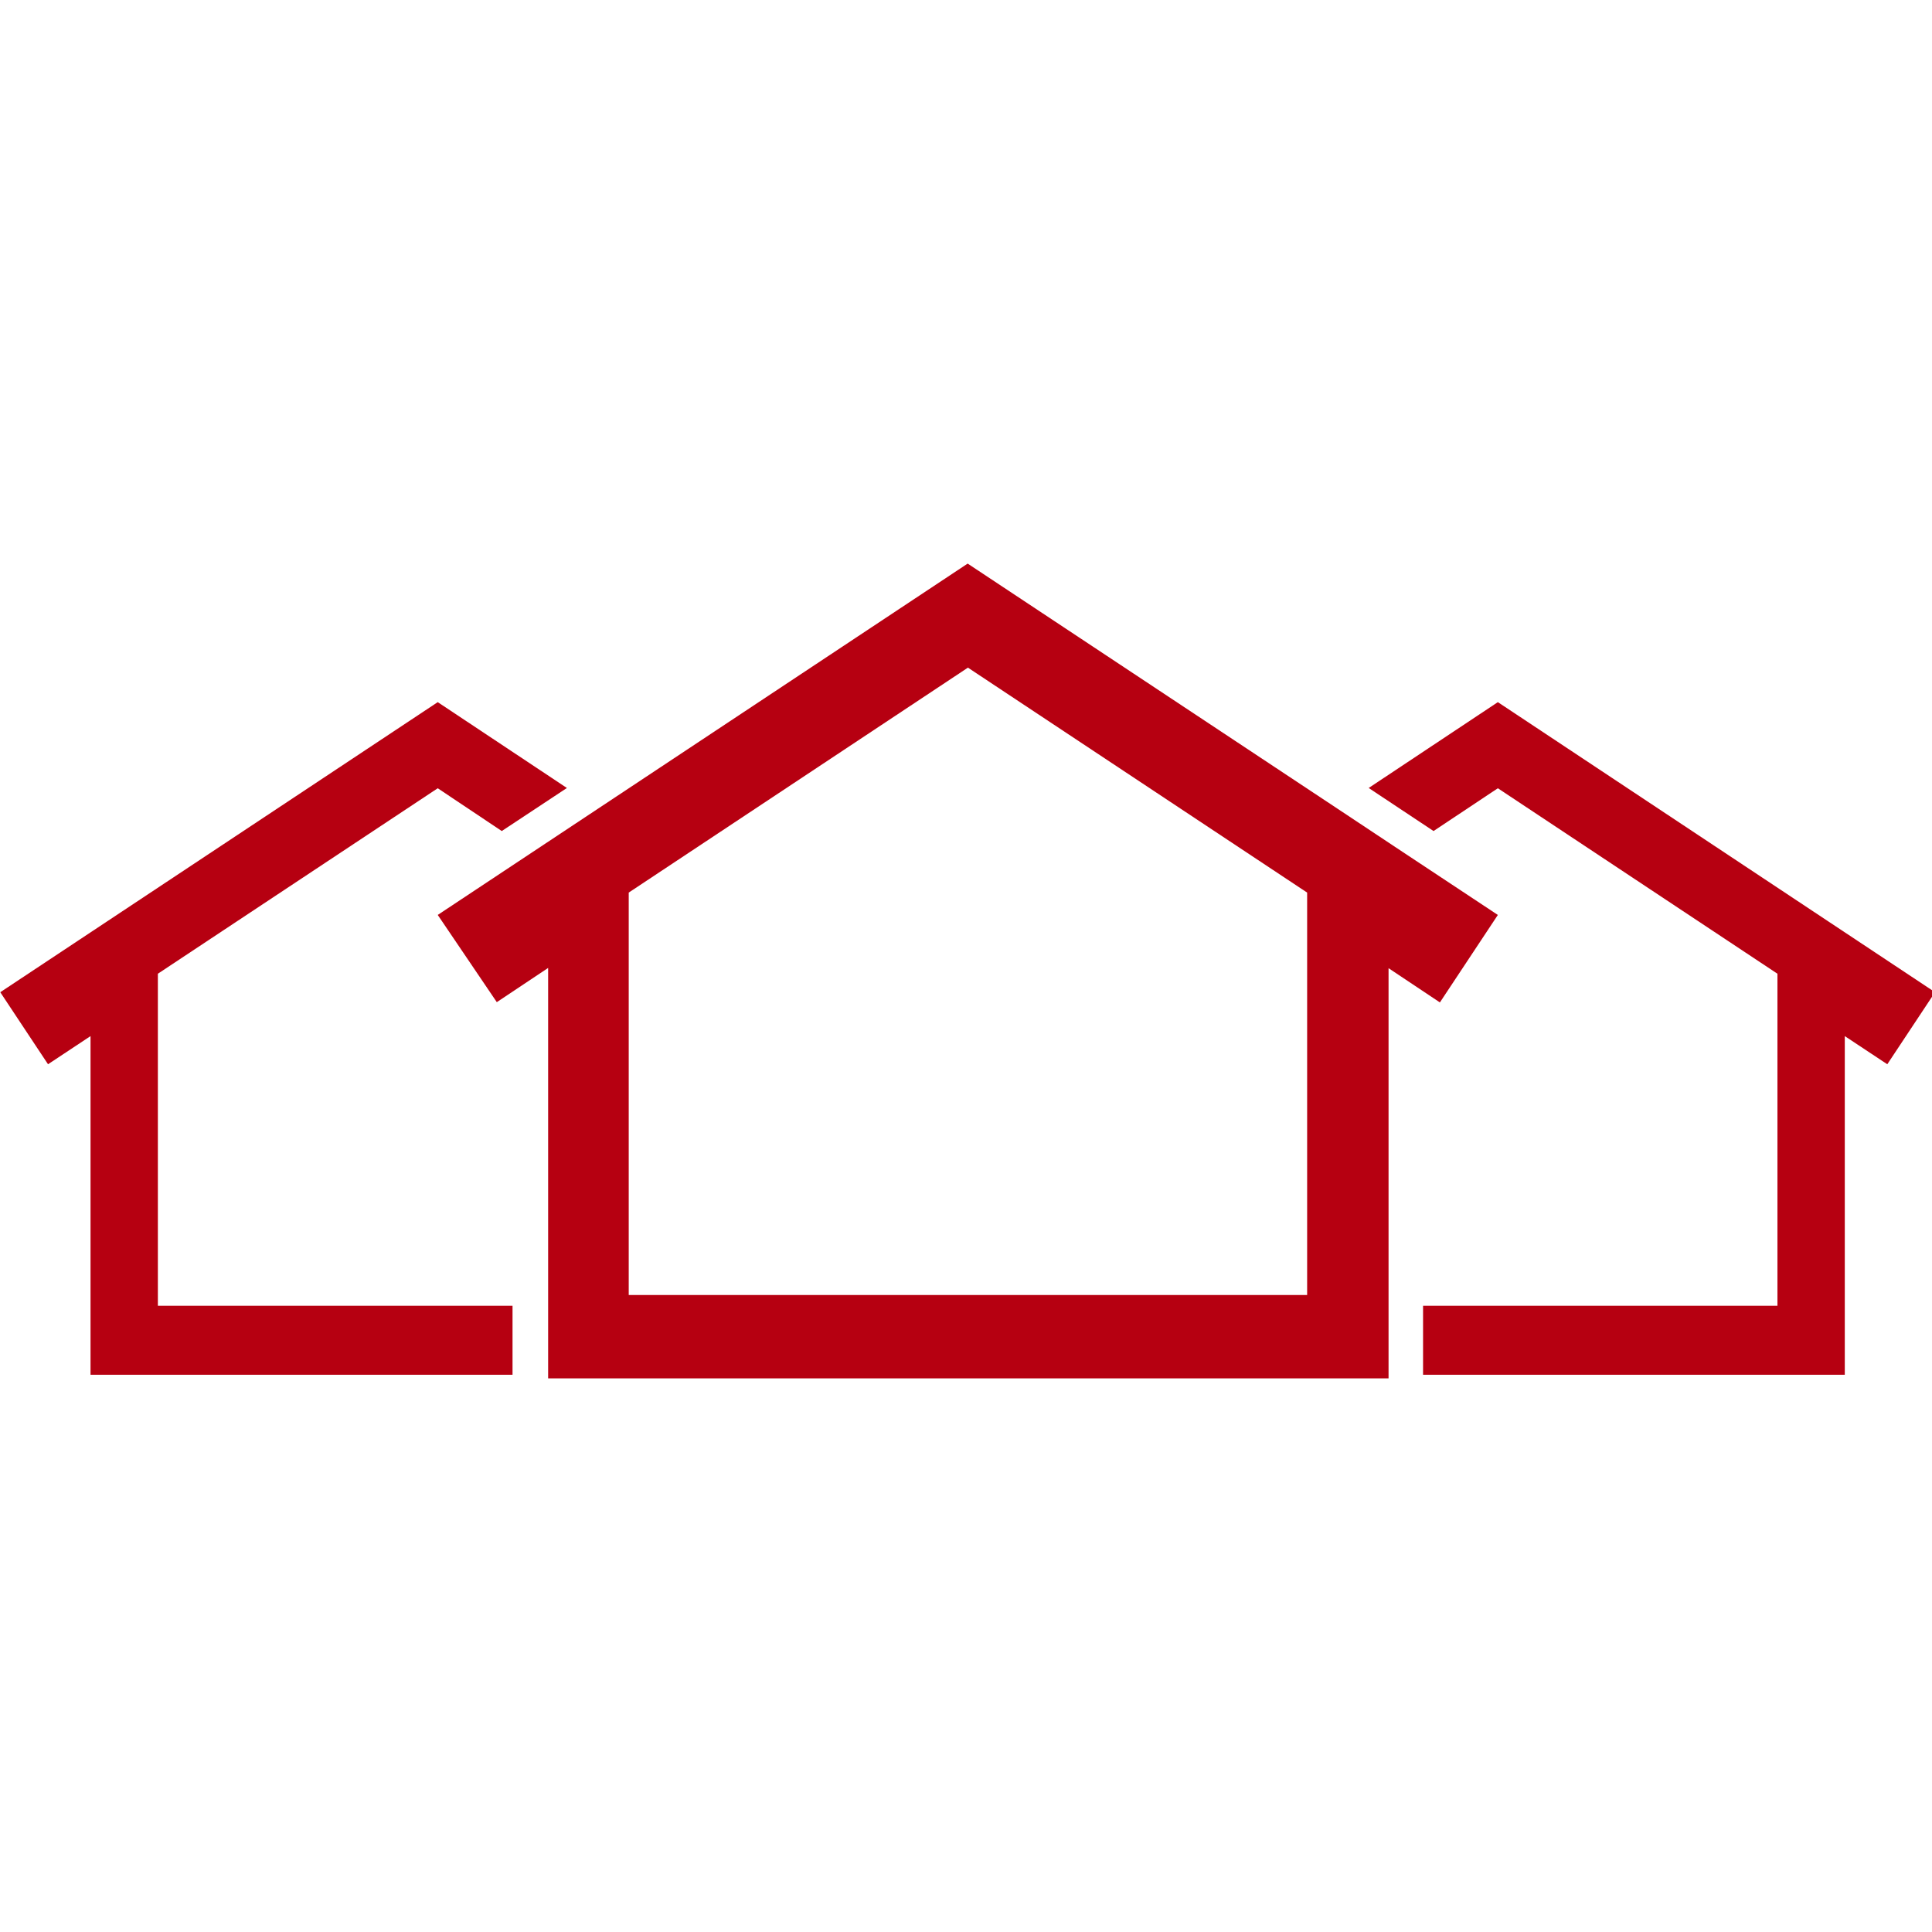 <svg xmlns="http://www.w3.org/2000/svg" viewBox="0 0 70 70"><defs><style>.cls-1{fill:#b60011;}</style></defs><title>Extensions and conservatories</title><g id="Extensions_and_conservatories" data-name="Extensions and conservatories"><polygon class="cls-1" points="54.27 25.44 49.59 28.55 51.94 30.11 54.27 28.56 64.4 35.28 64.4 47.31 51.56 47.31 51.56 49.81 66.84 49.81 66.84 37.54 68.38 38.56 70.11 35.95 54.27 25.44"/><polygon class="cls-1" points="5.72 35.28 15.86 28.56 18.18 30.11 20.54 28.55 15.86 25.44 0.01 35.95 1.74 38.56 3.28 37.54 3.28 49.81 18.57 49.81 18.57 47.31 5.72 47.31 5.72 35.28"/><path class="cls-1" d="M54.27,33.15l-3.46-2.29-2.35-1.56-13.4-8.88L15.86,33.15,18,36.31l1.86-1.24V49.94H50.31V35.08l1.86,1.24Zm-31.49-.81,12.29-8.15,12.29,8.15V46.92H22.78Z"/></g></svg>